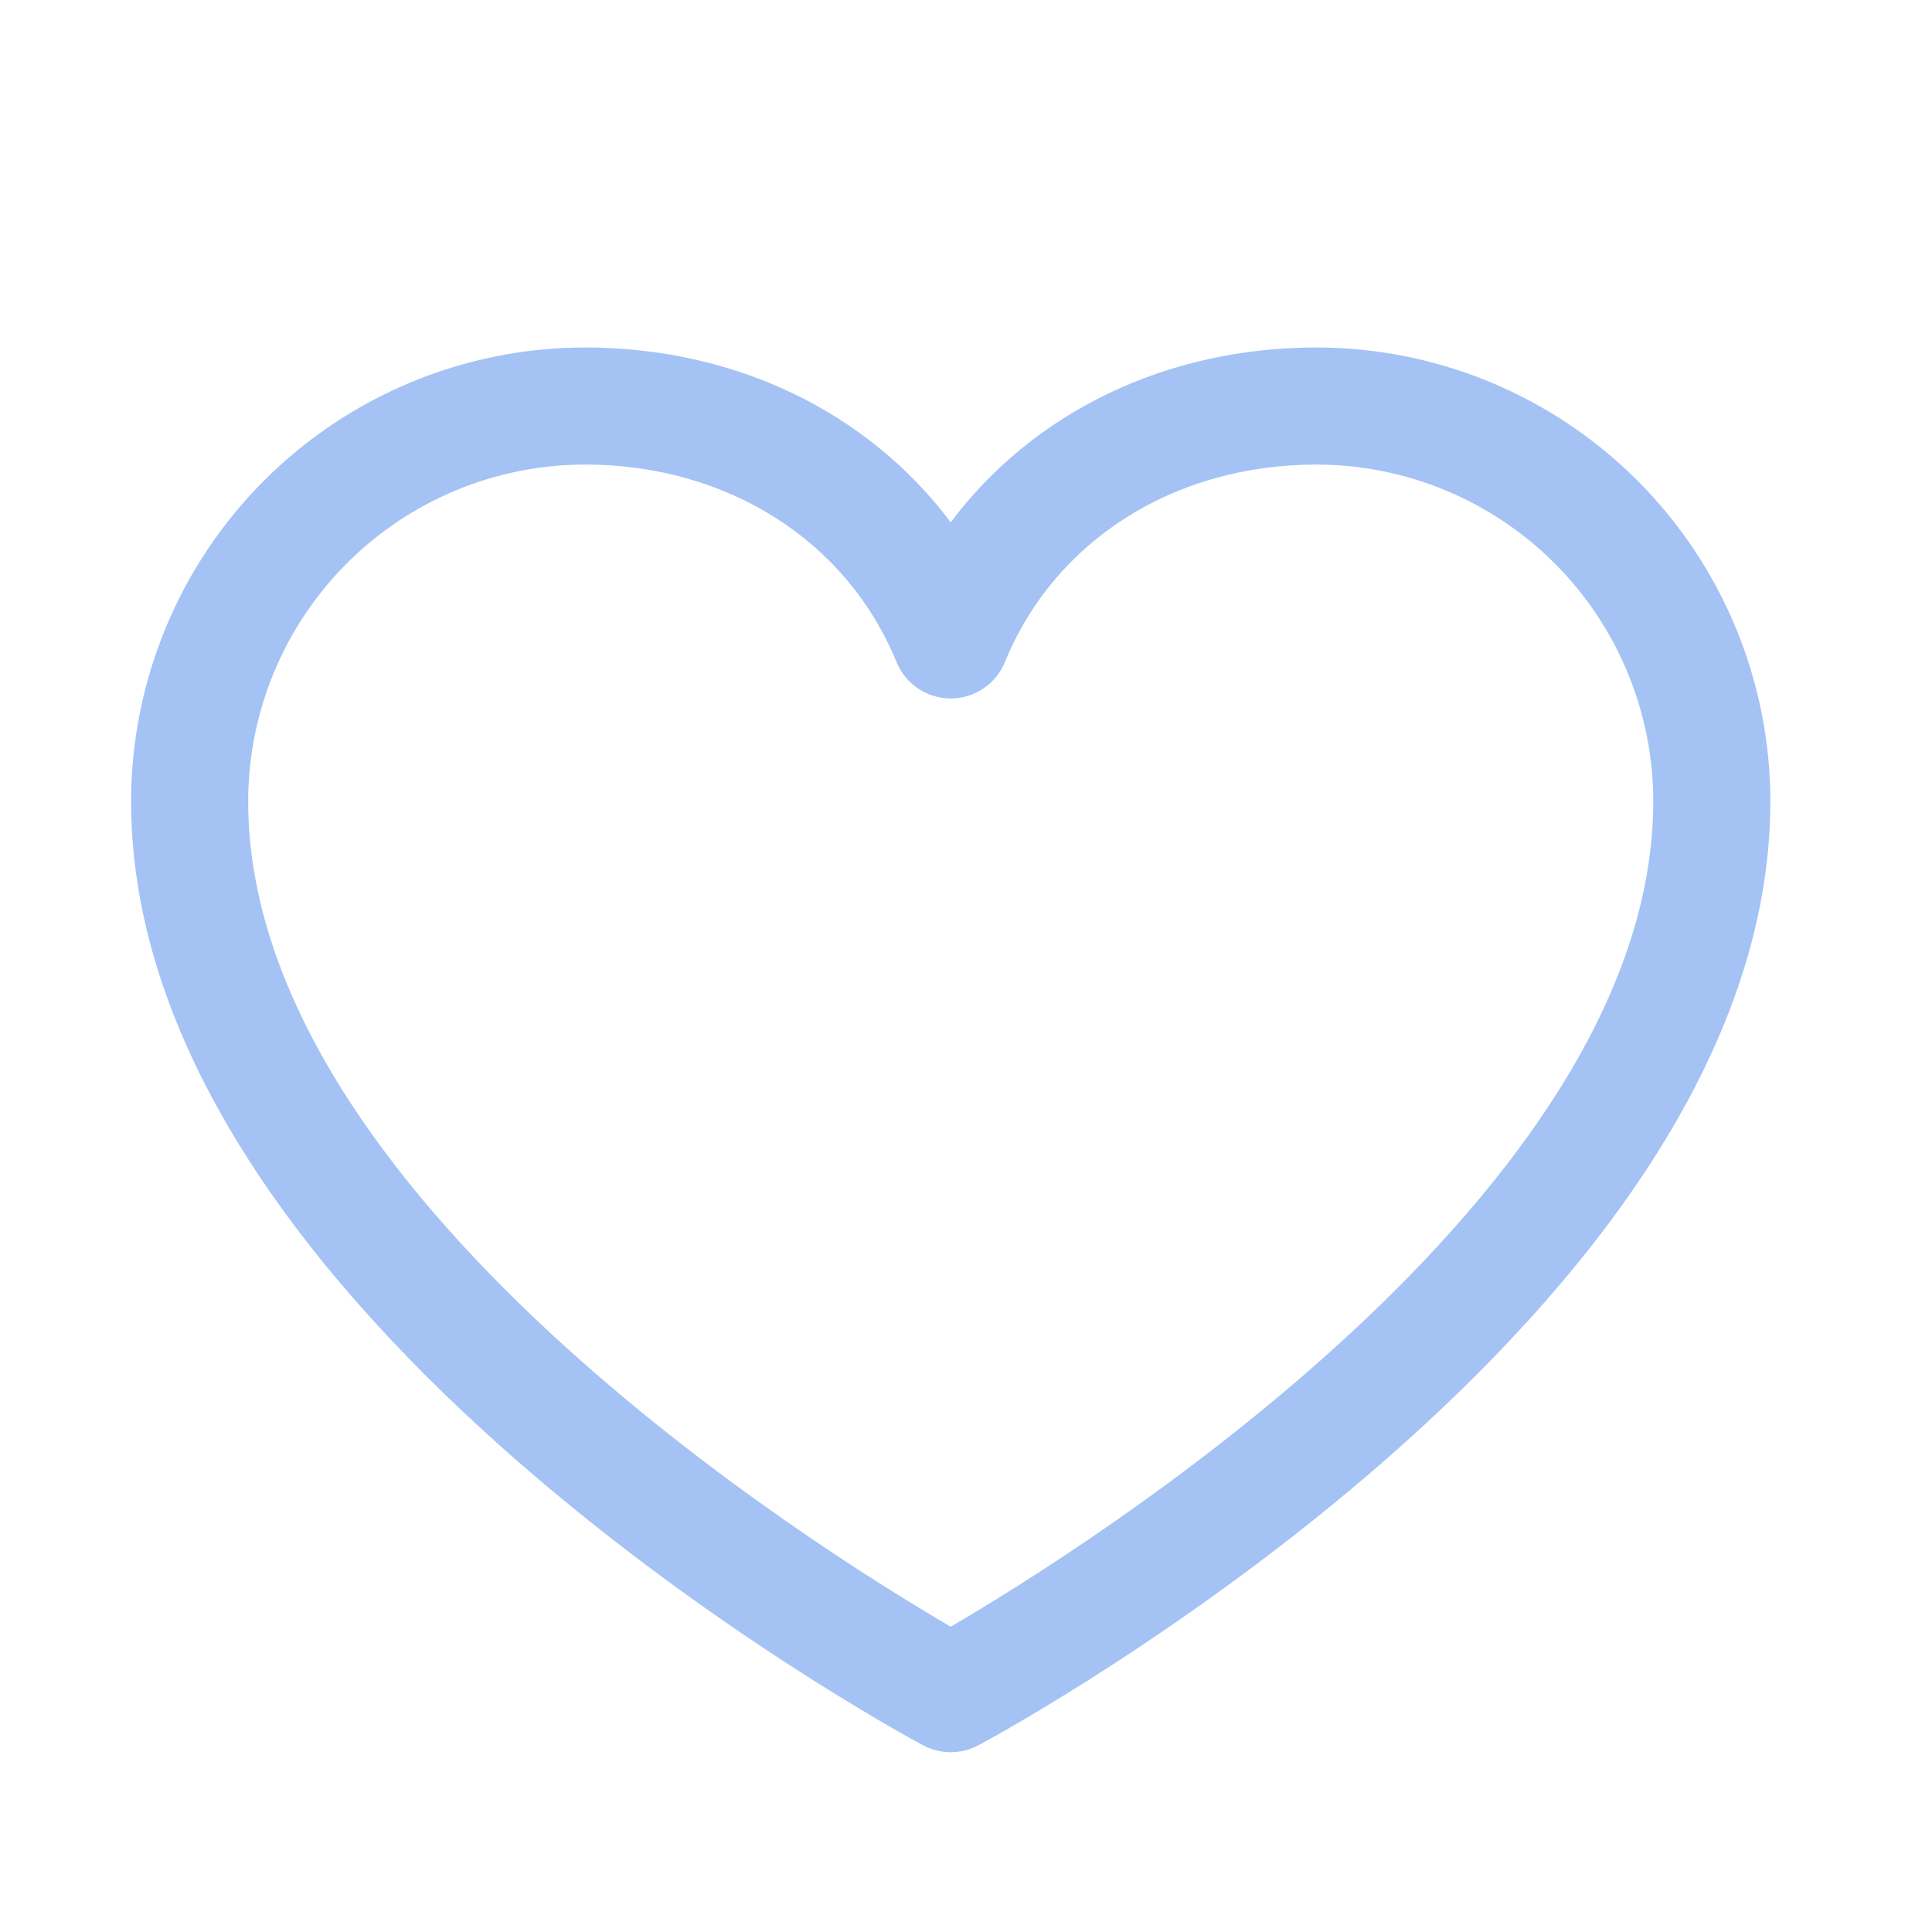 <?xml version="1.0" encoding="UTF-8"?> <svg xmlns="http://www.w3.org/2000/svg" width="33" height="33" viewBox="0 0 33 33" fill="none"><path d="M22.489 5.935C19.908 5.935 17.648 7.045 16.239 8.921C14.831 7.045 12.57 5.935 9.989 5.935C7.935 5.937 5.965 6.754 4.512 8.207C3.059 9.66 2.242 11.63 2.239 13.685C2.239 22.435 15.213 29.517 15.765 29.81C15.911 29.888 16.074 29.929 16.239 29.929C16.405 29.929 16.567 29.888 16.713 29.81C17.265 29.517 30.239 22.435 30.239 13.685C30.237 11.63 29.42 9.66 27.967 8.207C26.514 6.754 24.544 5.937 22.489 5.935ZM16.239 27.785C13.957 26.455 4.239 20.396 4.239 13.685C4.241 12.16 4.848 10.699 5.926 9.621C7.003 8.543 8.465 7.937 9.989 7.935C12.421 7.935 14.462 9.23 15.314 11.31C15.39 11.493 15.518 11.65 15.682 11.76C15.847 11.871 16.041 11.93 16.239 11.93C16.438 11.93 16.631 11.871 16.796 11.76C16.961 11.65 17.089 11.493 17.164 11.31C18.017 9.226 20.058 7.935 22.489 7.935C24.014 7.937 25.475 8.543 26.553 9.621C27.631 10.699 28.237 12.16 28.239 13.685C28.239 20.386 18.519 26.453 16.239 27.785Z" fill="#A4C3F4"></path></svg> 